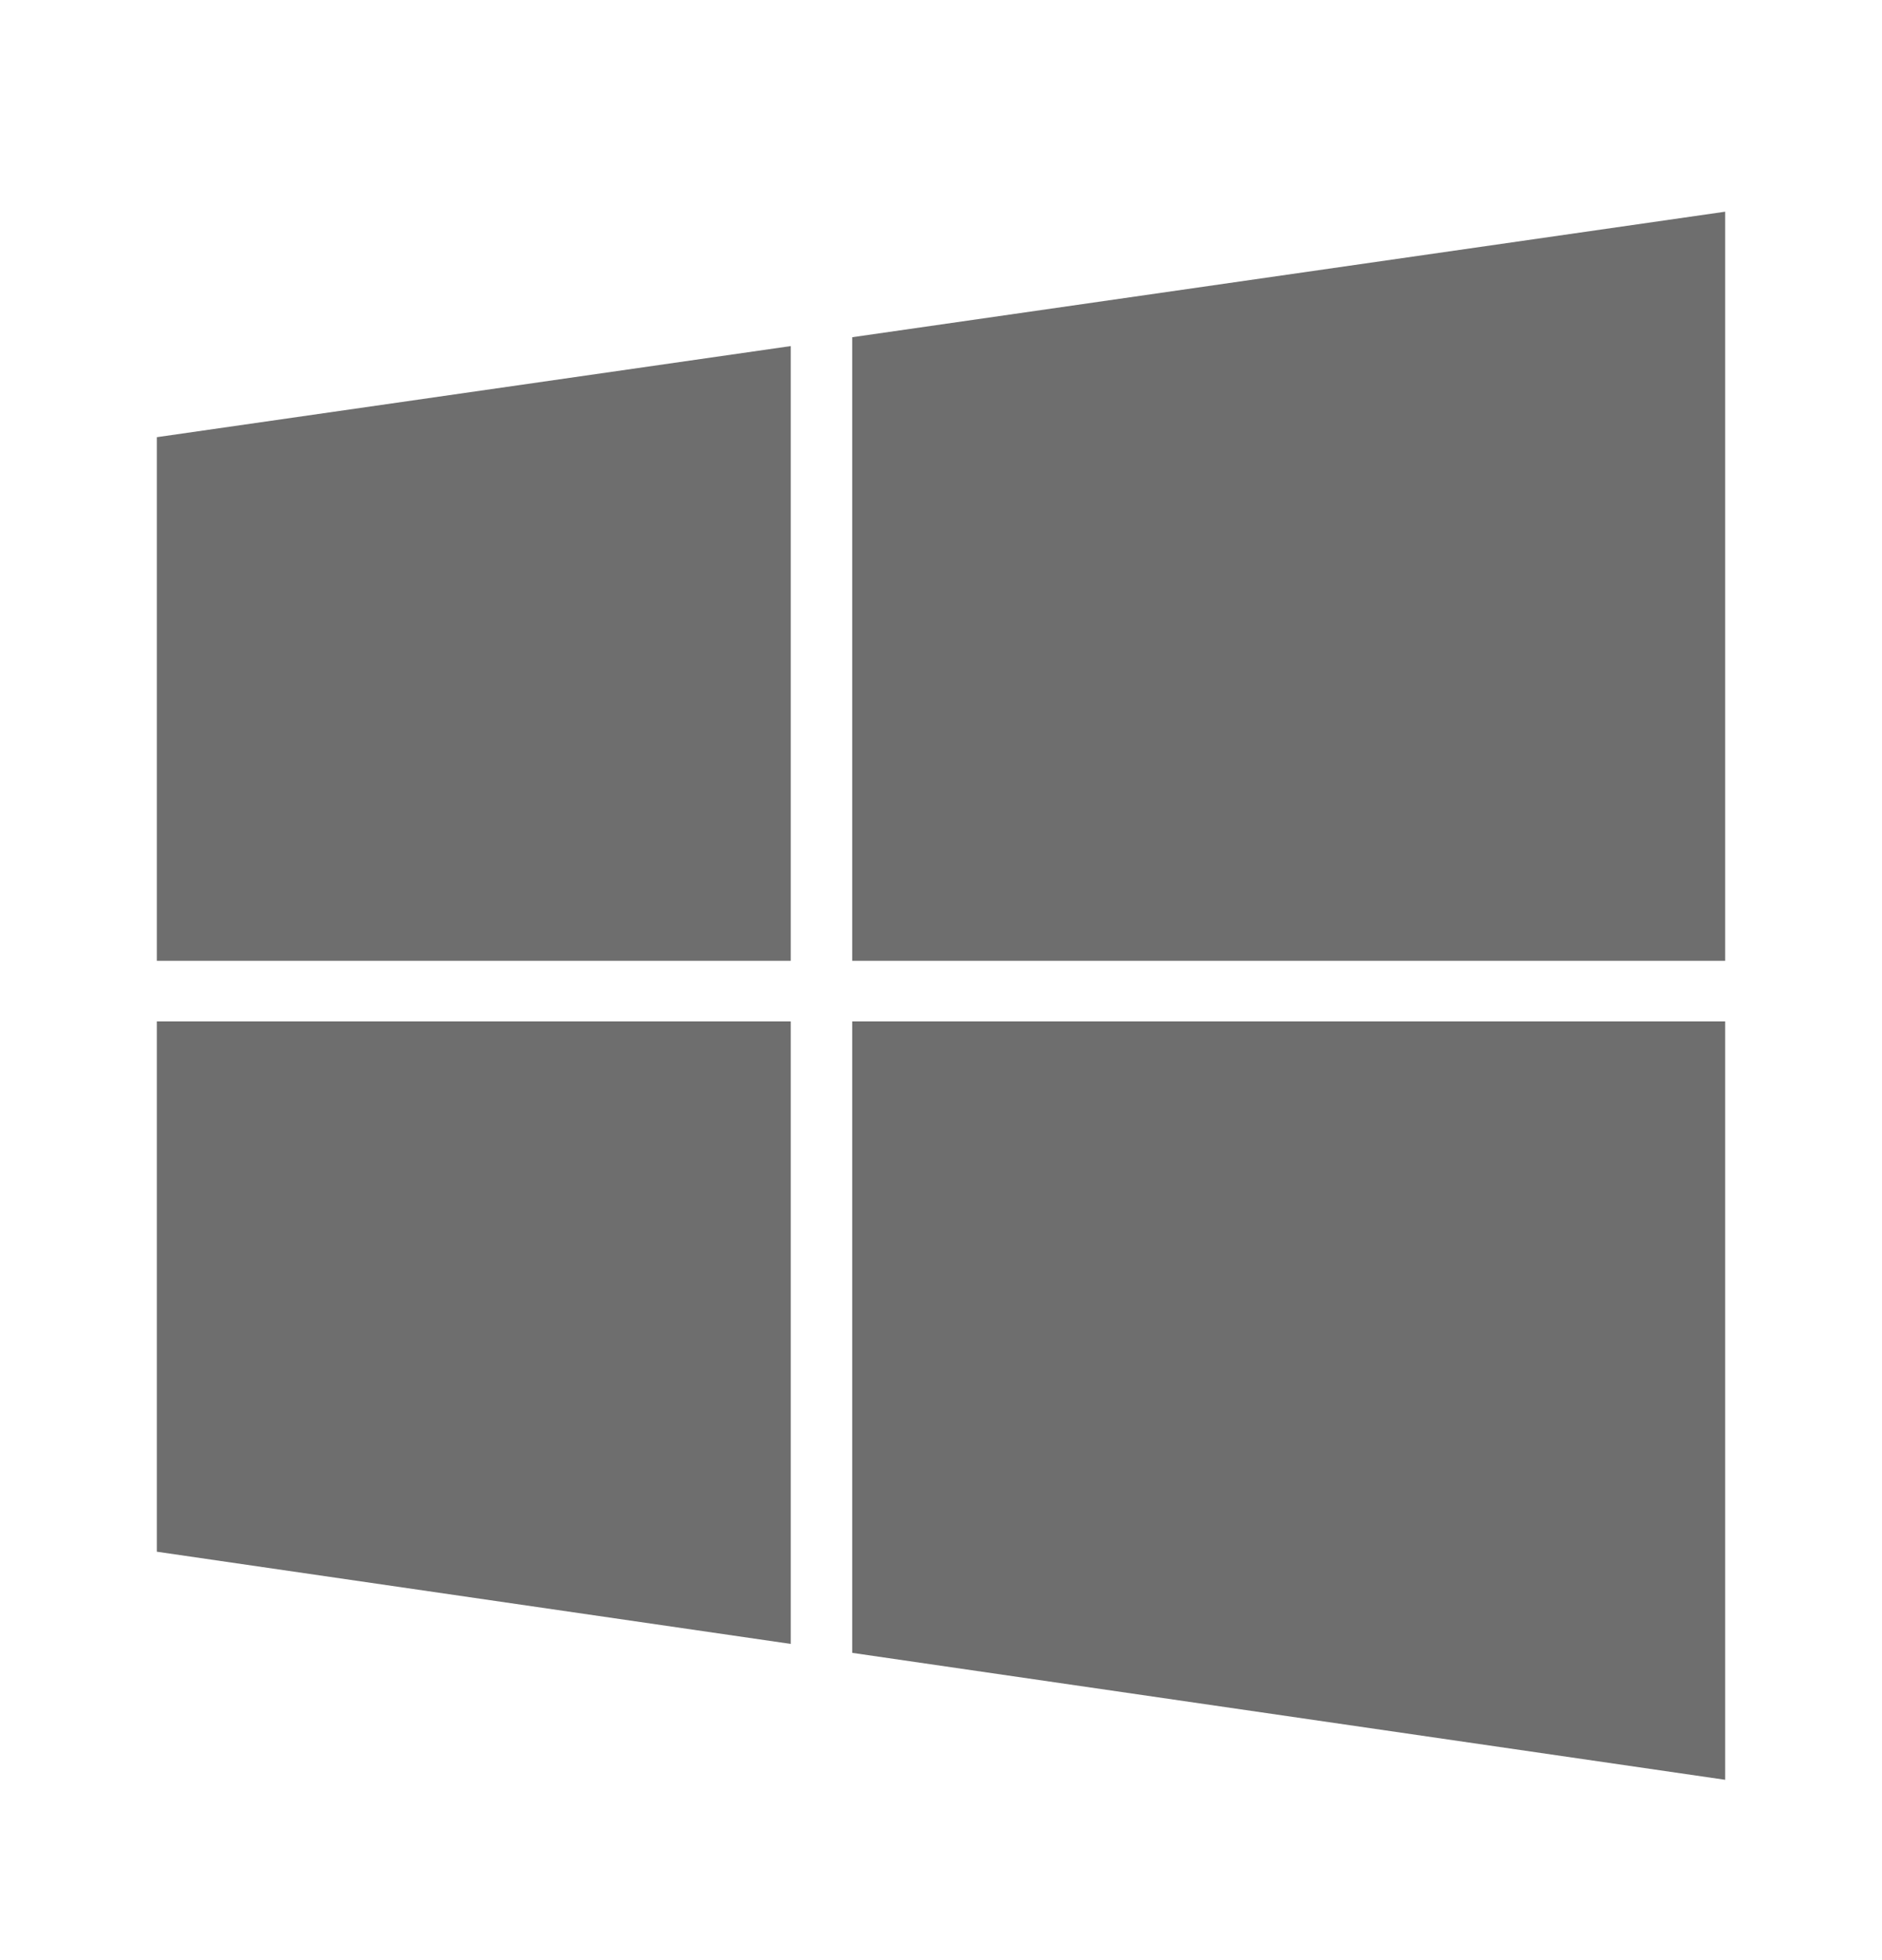 <svg width="24" height="25" viewBox="0 0 24 25" fill="none" xmlns="http://www.w3.org/2000/svg">
<path d="M22 13.027L22 22.7L10.868 21.081L10.868 13.027L22 13.027ZM10.084 20.967L2 19.791L2 13.027L10.084 13.027L10.084 20.967ZM10.084 12.255L2 12.255L2 5.576L10.084 4.414L10.084 12.255ZM22 12.255L10.868 12.255L10.868 4.301L22 2.7V12.255Z" fill="#6E6E6E"/>
</svg>
